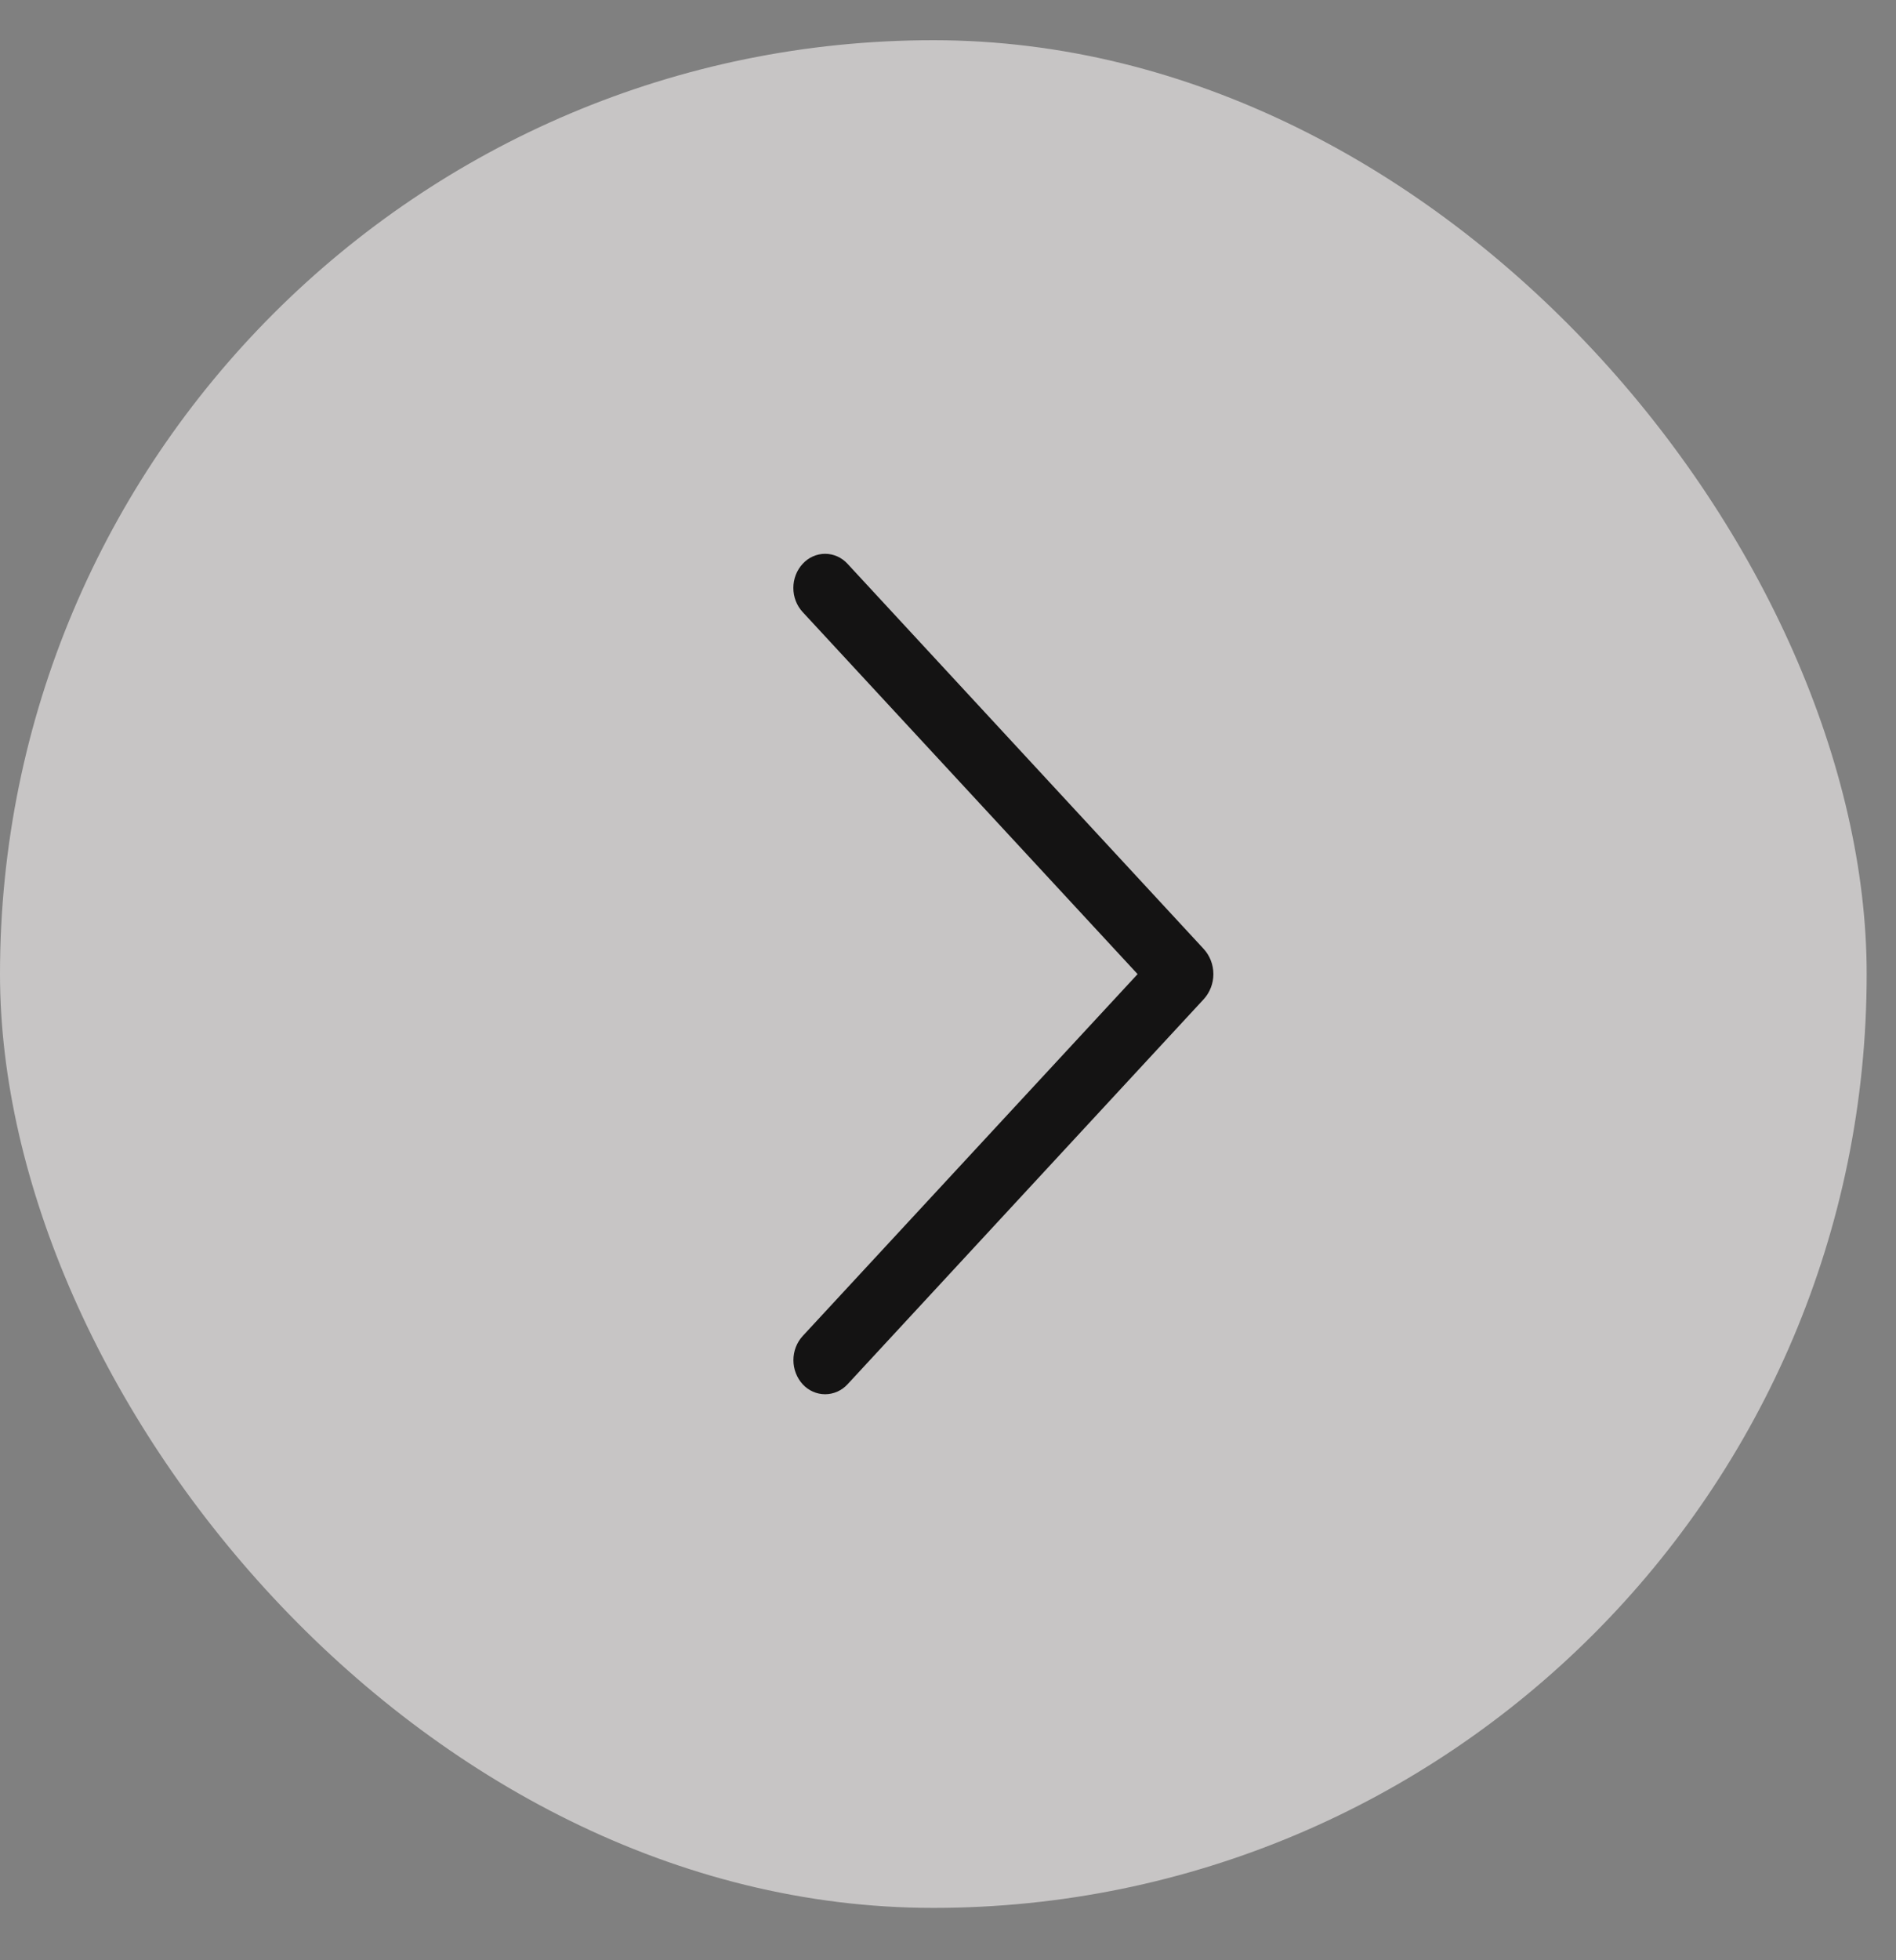 <?xml version="1.0" encoding="UTF-8"?> <svg xmlns="http://www.w3.org/2000/svg" width="30" height="31" viewBox="0 0 30 31" fill="none"><rect x="0" y="0" width="30" height="31" fill="#808080" stroke="none"/> <rect x="29.536" y="30.172" width="29.536" height="29.536" rx="14.768" transform="rotate(-180 29.536 30.172)" fill="#F6F3F3" fill-opacity="0.6"></rect> <path d="M13.41 21.892L19.044 15.804C19.143 15.697 19.199 15.554 19.199 15.405C19.199 15.255 19.143 15.112 19.044 15.005L13.41 8.916C13.364 8.866 13.309 8.826 13.248 8.799C13.187 8.772 13.122 8.758 13.056 8.758C12.989 8.758 12.924 8.772 12.863 8.799C12.802 8.826 12.747 8.866 12.701 8.916C12.606 9.018 12.553 9.155 12.553 9.298C12.553 9.441 12.606 9.578 12.701 9.68L18 15.405L12.701 21.128C12.607 21.23 12.554 21.367 12.554 21.51C12.554 21.652 12.607 21.789 12.701 21.892C12.747 21.942 12.802 21.981 12.863 22.008C12.924 22.035 12.989 22.049 13.056 22.049C13.122 22.049 13.187 22.035 13.248 22.008C13.309 21.981 13.364 21.942 13.41 21.892Z" fill="#141313"></path> </svg> 